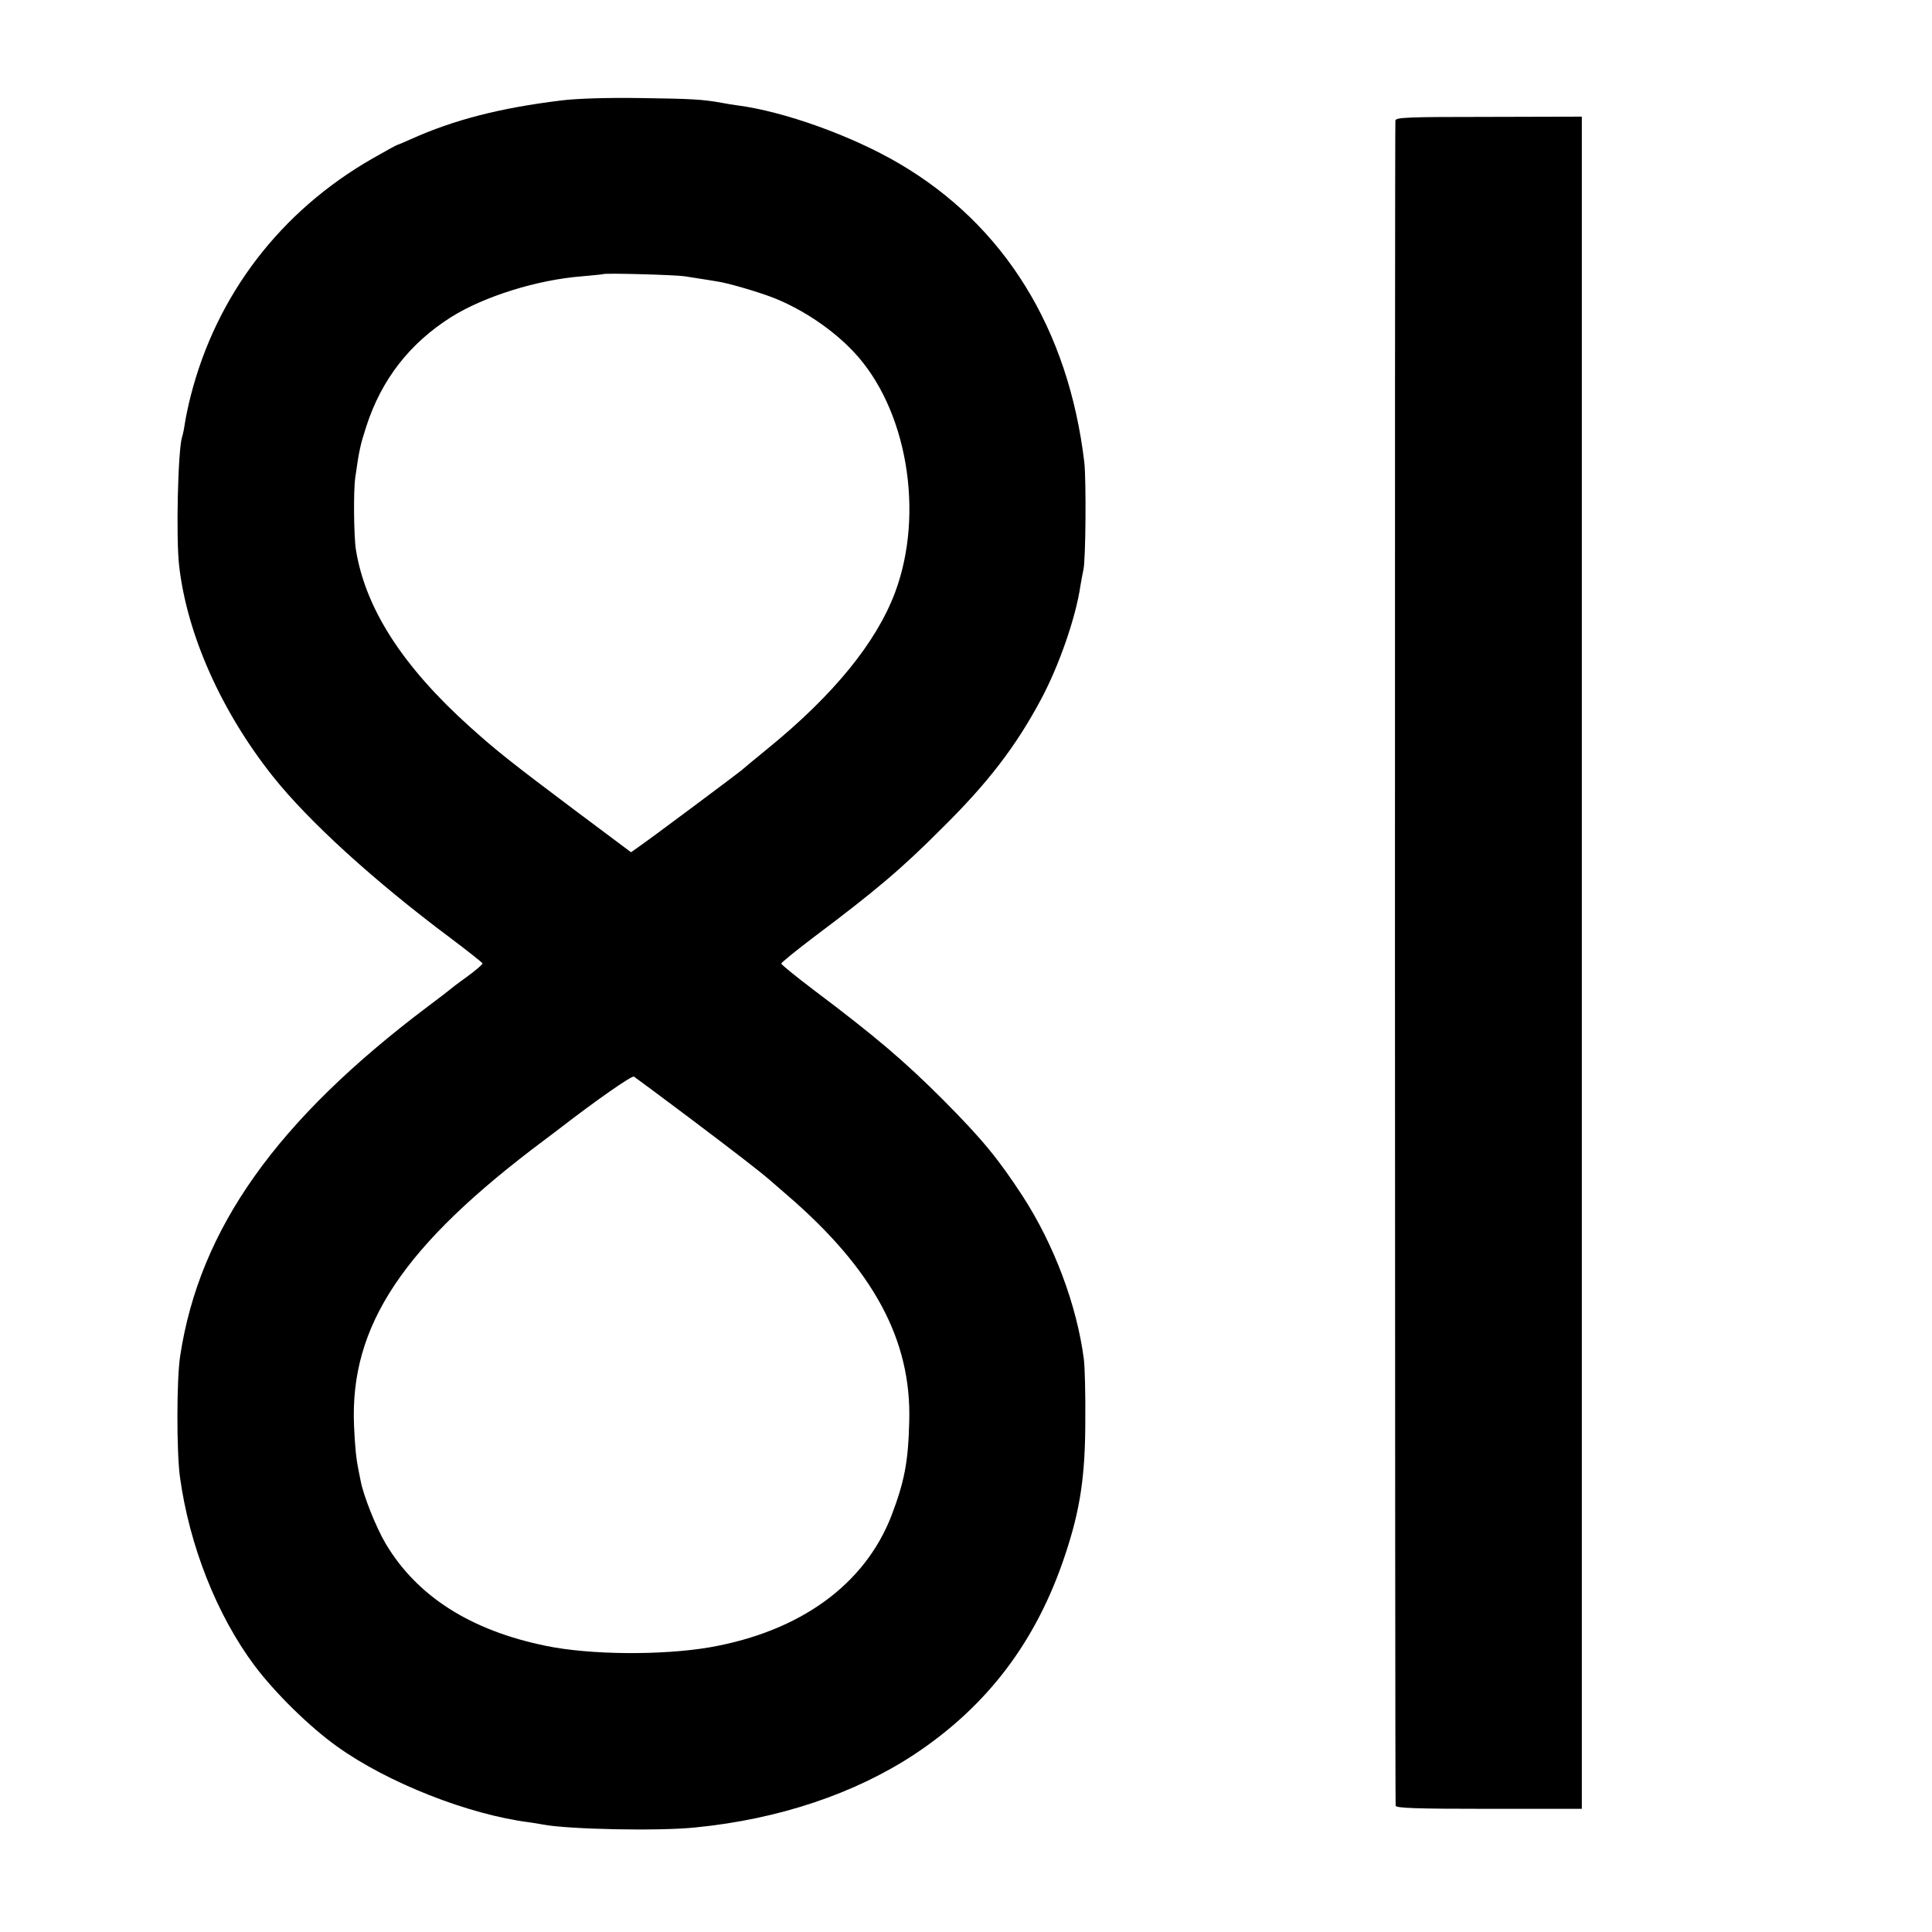 <?xml version="1.0" standalone="no"?>
<!DOCTYPE svg PUBLIC "-//W3C//DTD SVG 20010904//EN"
 "http://www.w3.org/TR/2001/REC-SVG-20010904/DTD/svg10.dtd">
<svg version="1.0" xmlns="http://www.w3.org/2000/svg"
 width="800pt" height="800pt" viewBox="0 0 800 800"
 preserveAspectRatio="xMidYMid meet">
<g transform="translate(0,800) scale(0.1,-0.1)"
fill="#000000" stroke="none">
<path d="M2324 7584 c-254 -31 -444 -80 -622 -160 -29 -13 -55 -24 -57 -24 -2
0 -48 -25 -102 -56 -381 -218 -646 -564 -753 -982 -11 -43 -22 -96 -25 -118
-3 -21 -8 -45 -11 -53 -17 -52 -26 -417 -12 -536 33 -284 175 -602 388 -870
148 -186 418 -432 735 -669 72 -54 131 -101 133 -105 1 -4 -28 -29 -65 -56
-38 -27 -70 -52 -73 -55 -3 -3 -41 -32 -85 -65 -630 -474 -949 -923 -1029
-1450 -15 -97 -15 -396 -1 -500 39 -285 153 -573 309 -782 85 -113 227 -253
342 -335 209 -150 544 -282 797 -314 15 -2 39 -6 55 -9 104 -20 481 -28 632
-12 345 34 660 140 907 303 303 201 506 470 624 827 62 186 83 326 83 557 1
107 -2 221 -6 252 -29 223 -123 474 -254 676 -102 156 -167 235 -329 398 -160
160 -278 261 -540 458 -71 54 -130 102 -130 106 0 4 59 52 130 106 261 196
369 287 540 459 187 185 301 334 404 526 75 139 146 342 165 475 4 22 9 51 12
64 10 41 12 370 4 445 -66 555 -332 983 -767 1238 -196 115 -477 216 -672 241
-14 2 -42 6 -61 10 -83 15 -127 17 -340 20 -138 2 -264 -2 -326 -10z m511
-728 c22 -4 54 -8 70 -11 17 -3 47 -7 68 -11 46 -7 175 -45 237 -70 118 -48
238 -129 323 -219 222 -233 297 -668 173 -999 -78 -207 -254 -423 -525 -644
-59 -48 -108 -89 -111 -92 -6 -6 -379 -285 -426 -317 l-31 -22 -230 172 c-265
199 -327 248 -437 347 -277 249 -432 488 -472 732 -9 55 -11 244 -3 300 16
114 21 136 46 213 63 194 179 343 351 452 137 86 358 155 544 169 45 4 84 8
86 9 6 5 297 -3 337 -9z m20 -3485 c191 -144 288 -219 331 -256 6 -5 40 -35
75 -65 356 -307 513 -598 504 -934 -4 -170 -20 -251 -74 -393 -111 -285 -377
-478 -751 -544 -198 -34 -497 -32 -680 6 -312 64 -533 205 -663 423 -40 68
-91 196 -103 257 -2 11 -6 31 -9 45 -11 54 -15 99 -19 186 -18 415 203 746
789 1184 33 25 64 48 70 53 141 109 291 214 300 209 5 -3 109 -80 230 -171z"/>
<path d="M5778 7501 c-3 -13 -2 -6940 1 -6978 1 -10 85 -13 386 -13 l385 0 0
3503 0 3504 -384 -1 c-341 0 -385 -2 -388 -15z"/>
</g>
</svg>
